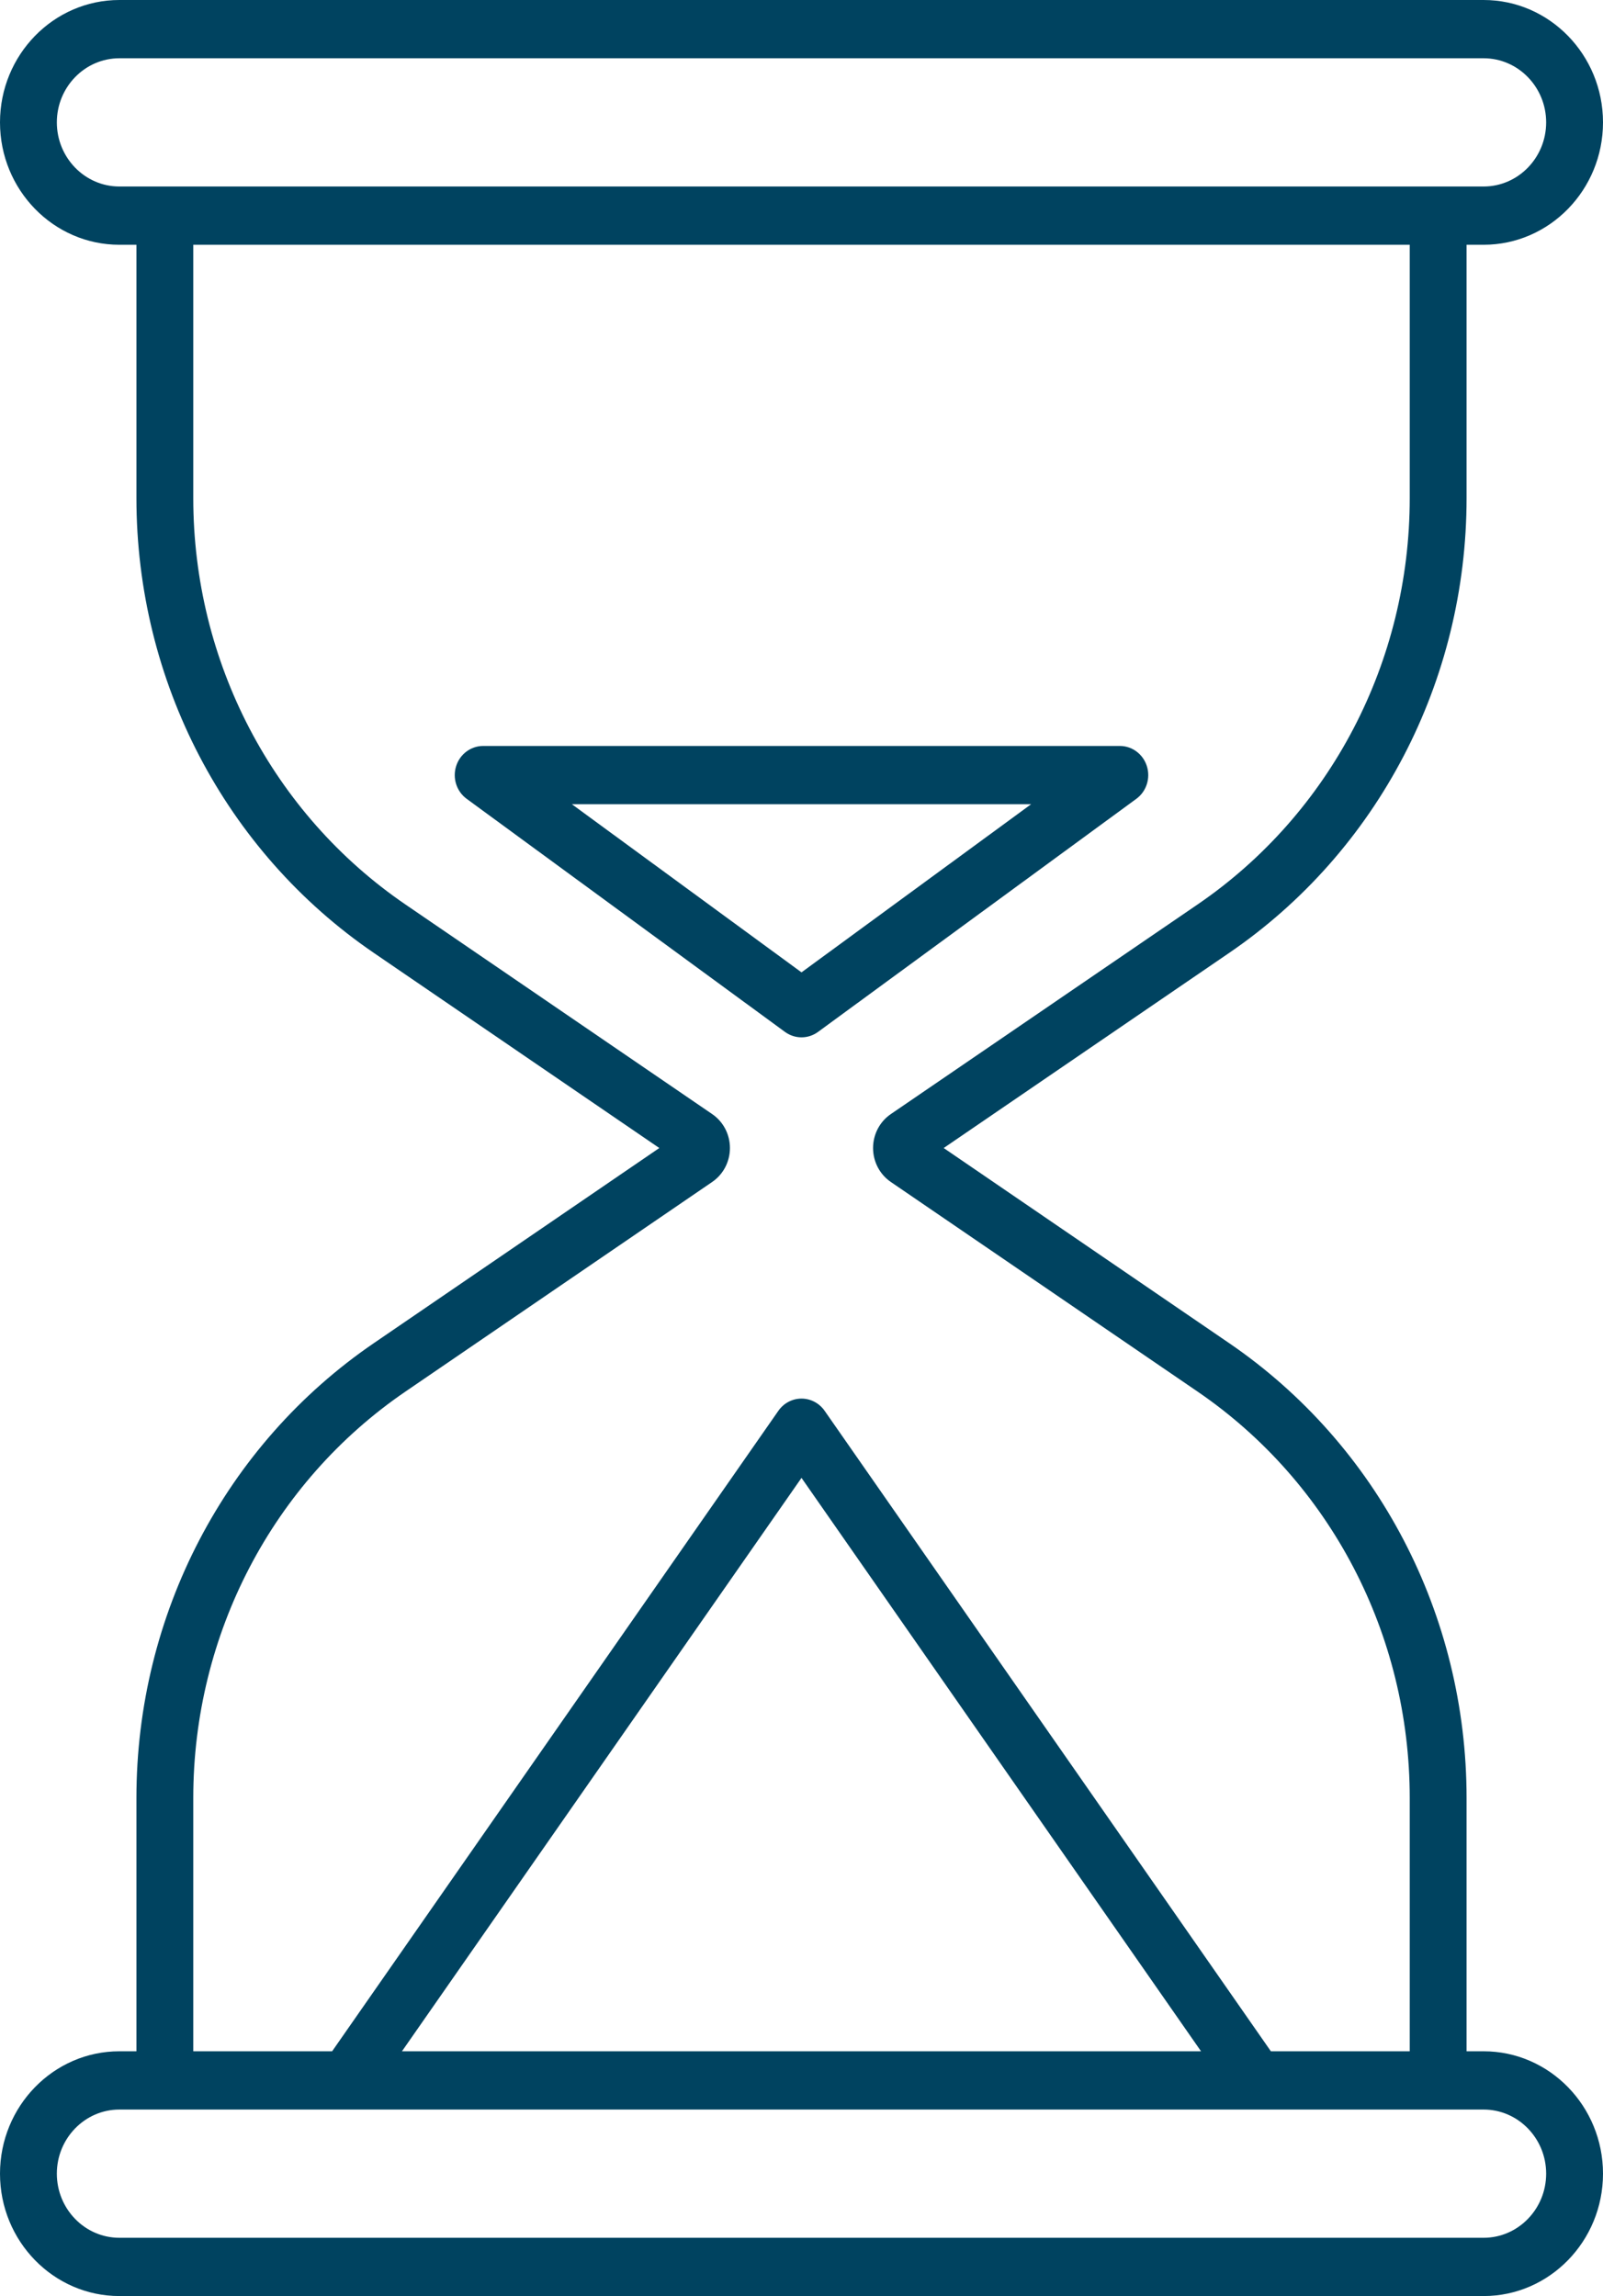 <svg width="37" height="53" viewBox="0 0 37 53" fill="none" xmlns="http://www.w3.org/2000/svg">
<g clip-path="url(#clip0_99_11974)">
<path d="M34.245 47.35H33.851V41.503C33.851 37.274 31.802 33.349 28.37 31.003L21.782 26.5L28.37 21.997C31.802 19.652 33.851 15.726 33.851 11.497V5.65H34.245C35.764 5.65 37 4.383 37 2.825C37 1.267 35.764 0 34.245 0H2.755C1.236 0 0 1.267 0 2.825C0 4.383 1.236 5.65 2.755 5.65H3.149V11.497C3.149 15.726 5.198 19.651 8.63 21.997L15.218 26.5L8.63 31.003C5.198 33.348 3.149 37.274 3.149 41.503V47.35H2.755C1.236 47.35 0 48.617 0 50.175C0 51.733 1.236 53 2.755 53H34.245C35.764 53 37 51.733 37 50.175C37 48.617 35.764 47.35 34.245 47.35ZM1.312 2.825C1.312 2.009 1.96 1.345 2.755 1.345H34.245C35.04 1.345 35.688 2.009 35.688 2.825C35.688 3.641 35.04 4.305 34.245 4.305H2.755C1.96 4.305 1.312 3.641 1.312 2.825ZM4.461 41.503C4.461 37.725 6.292 34.218 9.358 32.122L16.439 27.283C16.695 27.108 16.848 26.815 16.848 26.5C16.848 26.185 16.695 25.892 16.439 25.717L9.358 20.878C6.292 18.782 4.461 15.275 4.461 11.497V5.65H32.539V11.497C32.539 15.275 30.708 18.782 27.642 20.878L20.561 25.717C20.305 25.892 20.152 26.185 20.152 26.5C20.152 26.815 20.305 27.108 20.561 27.283L27.642 32.122C30.708 34.218 32.539 37.725 32.539 41.503V47.35H29.334L19.034 32.566C18.911 32.389 18.712 32.284 18.5 32.284C18.288 32.284 18.089 32.389 17.966 32.566L7.666 47.35H4.461V41.503ZM27.722 47.35H9.278L18.5 34.114L27.722 47.35ZM34.245 51.655H2.755C1.96 51.655 1.312 50.991 1.312 50.175C1.312 49.359 1.96 48.695 2.755 48.695H34.245C35.04 48.695 35.688 49.359 35.688 50.175C35.688 50.991 35.04 51.655 34.245 51.655Z" fill="#004360"/>
<path d="M18.5 23.945C18.634 23.945 18.767 23.903 18.881 23.82L26.229 18.439C26.461 18.269 26.559 17.965 26.472 17.686C26.385 17.408 26.132 17.219 25.848 17.219H11.153C10.867 17.219 10.615 17.408 10.528 17.686C10.441 17.965 10.539 18.269 10.771 18.439L18.119 23.82C18.233 23.903 18.366 23.945 18.5 23.945ZM23.8 18.564L18.5 22.445L13.2 18.564H23.8Z" fill="#004360"/>
</g>
<defs>
<clipPath id="clip0_99_11974">
<rect width="37" height="53" fill="white"/>
</clipPath>
</defs>
</svg>

